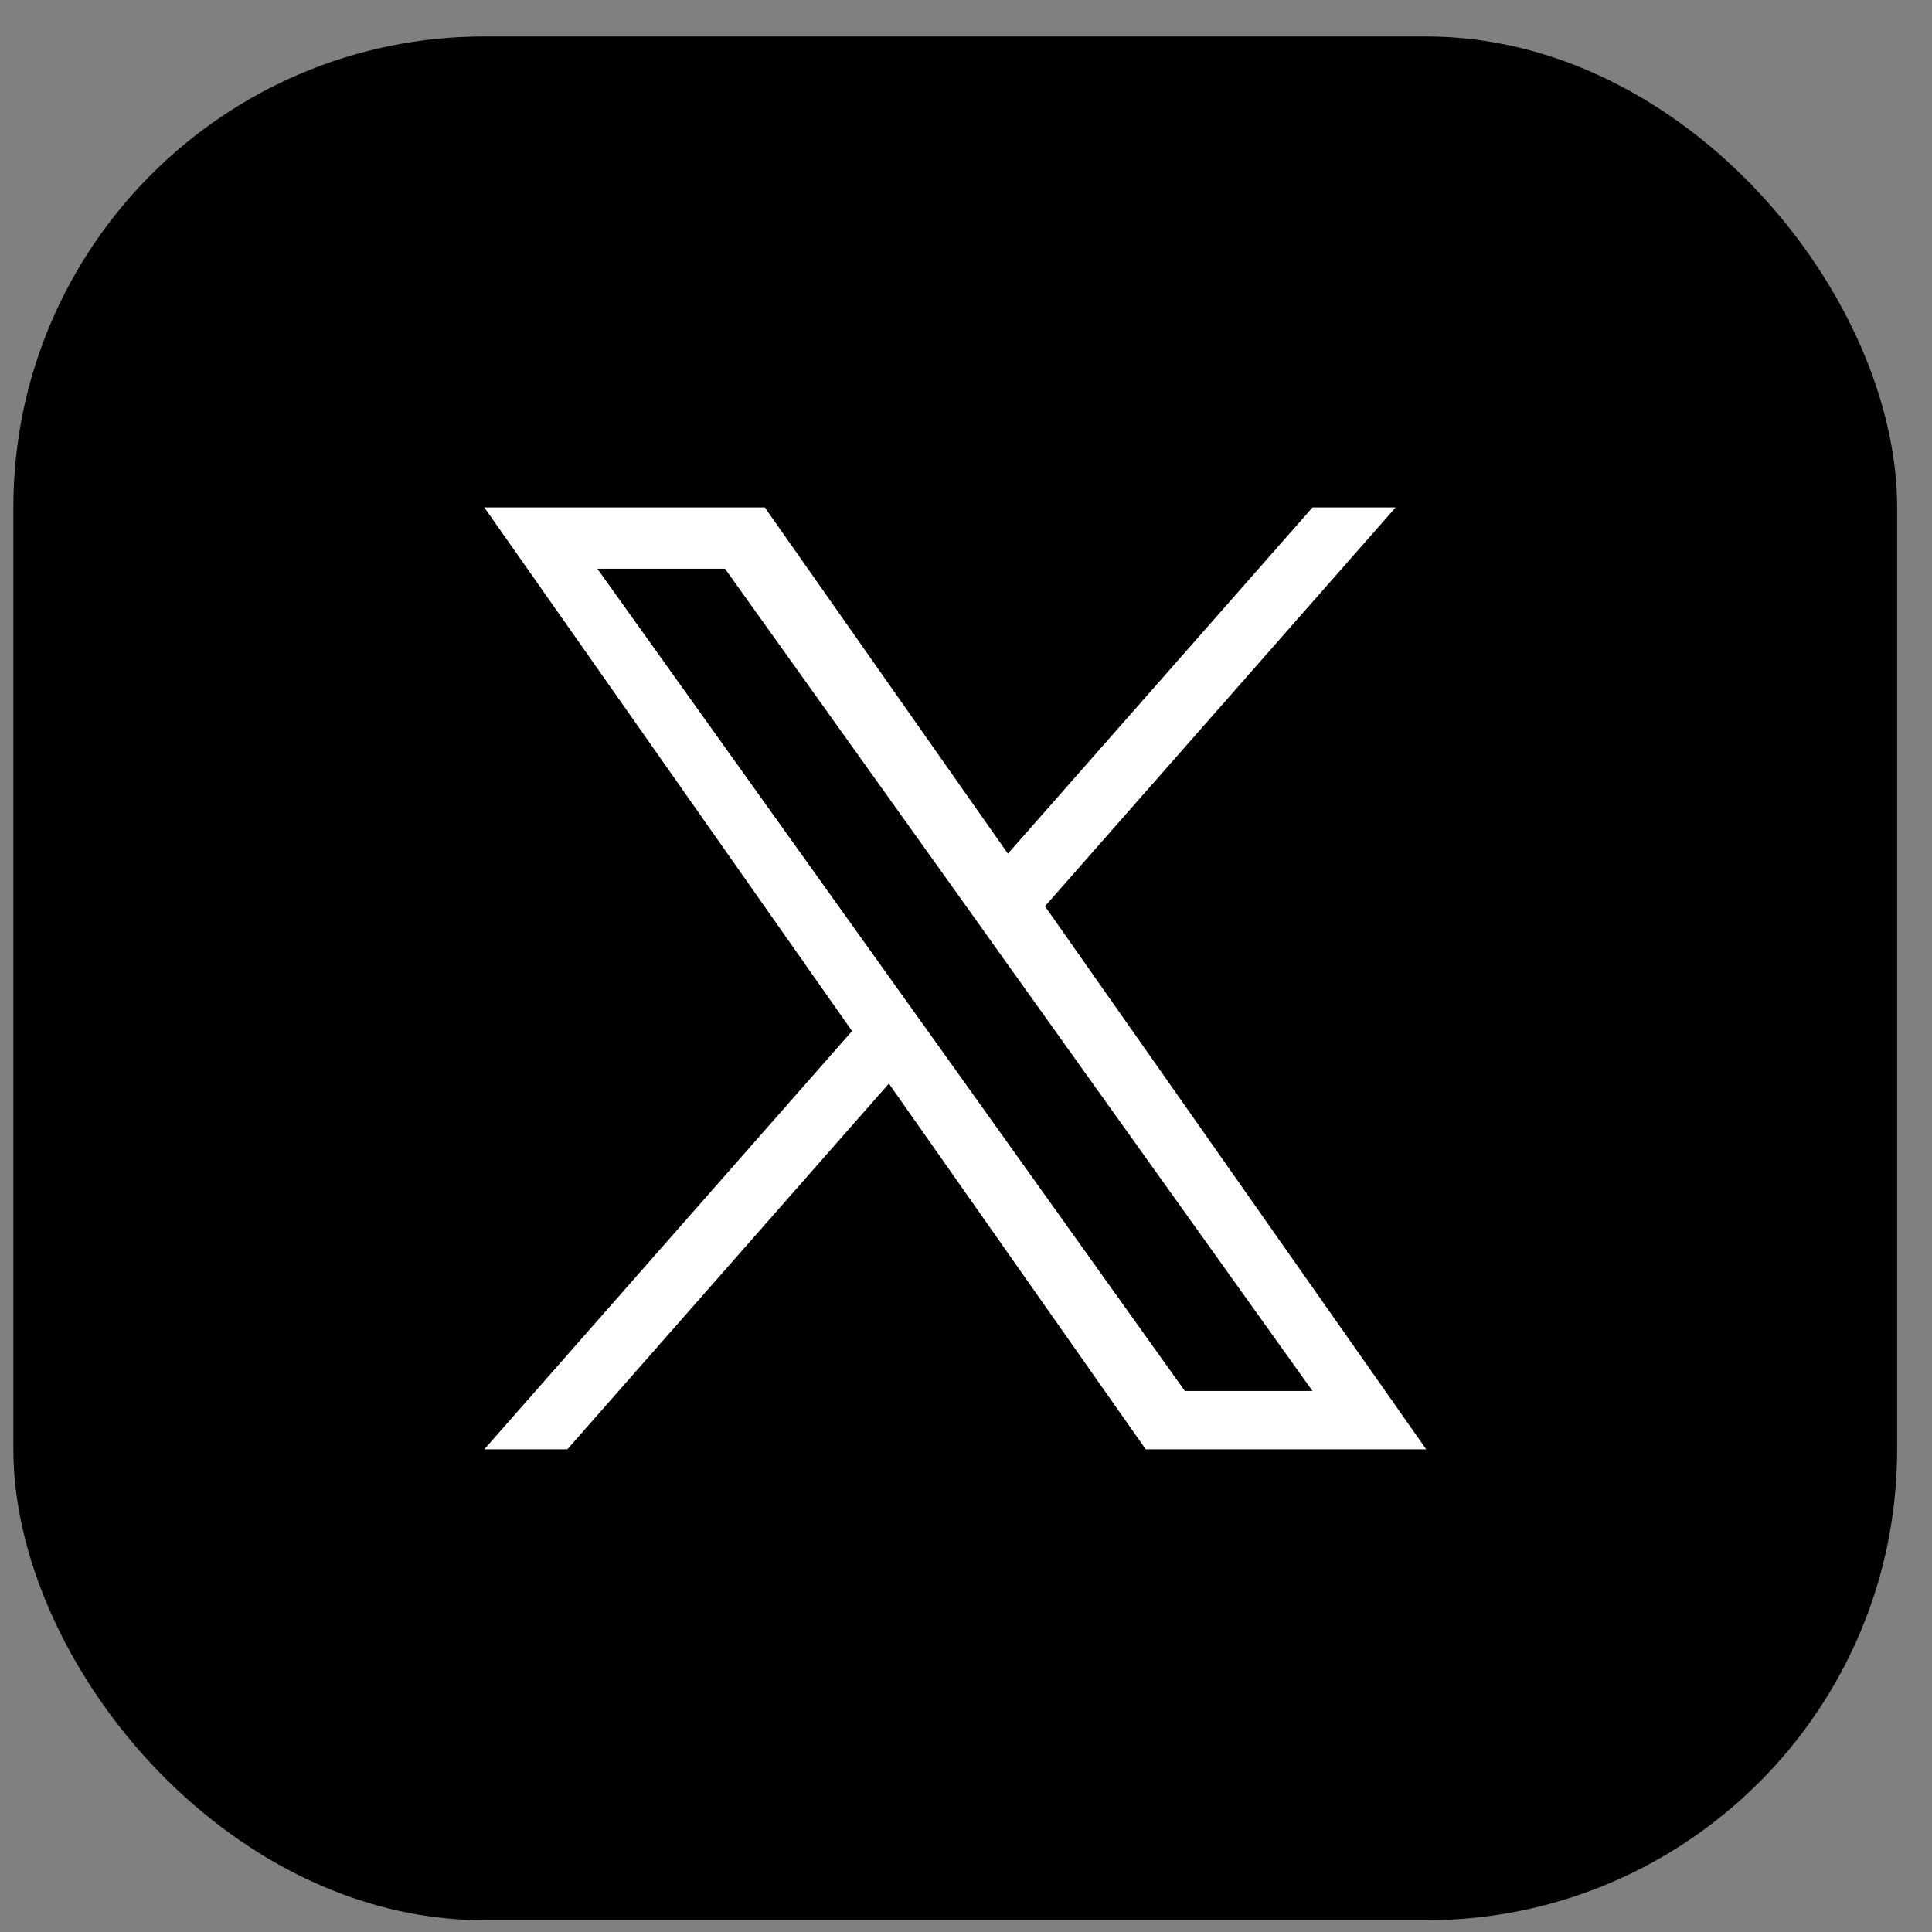 <svg width="49" height="49" viewBox="0 0 49 49" fill="none" xmlns="http://www.w3.org/2000/svg">
<rect x="0" y="0" width="49" height="49" fill="#808080" stroke="none"/>
<rect x="0.339" y="0.925" width="47.777" height="47.777" rx="11.944" fill="black"/>
<path d="M26.503 22.985L35.397 12.869H33.289L25.563 21.651L19.397 12.869H12.283L21.61 26.15L12.283 36.758H14.39L22.544 27.482L29.058 36.758H36.172L26.503 22.985ZM23.616 26.267L22.669 24.944L15.15 14.424H18.388L24.457 22.917L25.4 24.24L33.288 35.279H30.051L23.616 26.267Z" fill="white"/>
</svg>
